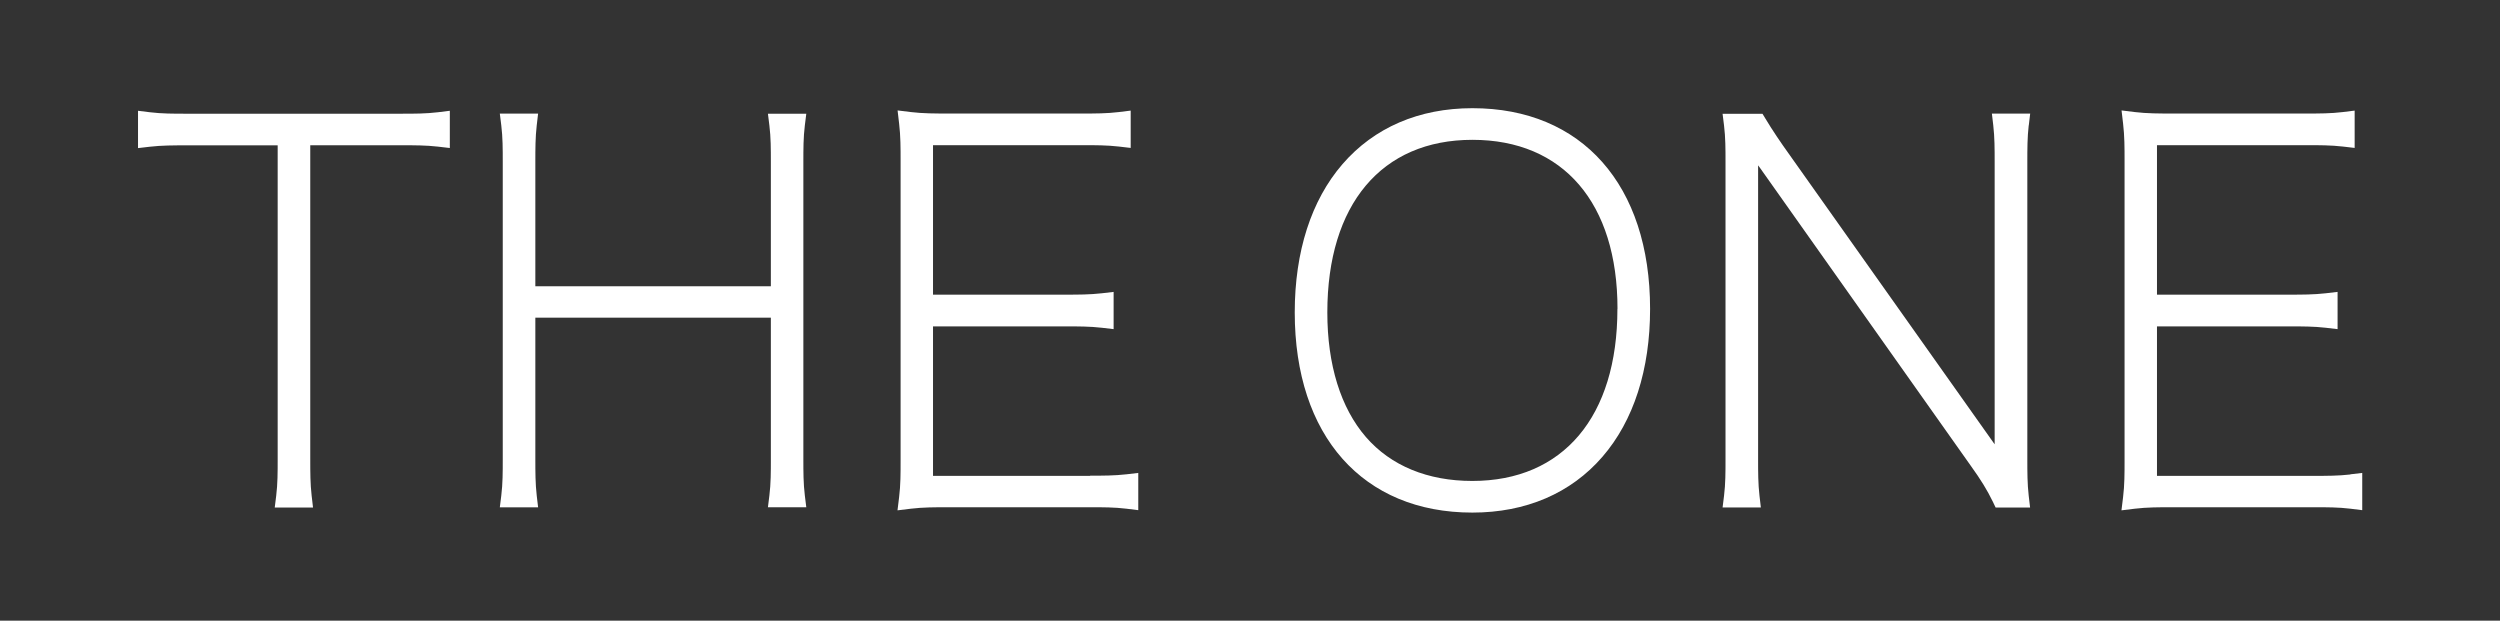 <?xml version="1.0" encoding="UTF-8"?>
<svg id="_レイヤー_1" data-name="レイヤー 1" xmlns="http://www.w3.org/2000/svg" viewBox="0 0 290 72">
  <rect x="0" y="0" width="290" height="72" fill="#333333" stroke="none"/>
  <defs>
    <style>
      .cls-1 {
        fill: #fff;
      }
    </style>
  </defs>
  <g id="TO">
    <path class="cls-1" d="M46.59,13.19h-25.01c-1.45,0-2.83,0-4.2-.17l-1.37-.17v4.33l1.37-.16c1.38-.16,2.75-.16,4.21-.16h10.62v36.44c0,1.45,0,2.83-.17,4.2l-.17,1.37h4.44l-.16-1.37c-.16-1.38-.16-2.75-.16-4.21V16.85h10.61c1.46,0,2.83,0,4.21.16l1.37.16v-4.32l-1.37.17c-1.38.17-2.75.17-4.21.17Z"/>
    <path class="cls-1" d="M93.36,14.56l.17-1.37h-4.45l.17,1.37c.17,1.38.17,2.75.17,4.2v14.45h-27.32v-14.45c0-1.46,0-2.83.16-4.21l.16-1.37h-4.44l.17,1.37c.17,1.38.17,2.75.17,4.2v34.53c0,1.45,0,2.83-.17,4.2l-.17,1.37h4.44l-.16-1.37c-.16-1.38-.16-2.75-.16-4.21v-16.42h27.32v16.42c0,1.45,0,2.83-.17,4.2l-.17,1.37h4.45l-.17-1.37c-.17-1.38-.17-2.75-.17-4.2V18.76c0-1.45,0-2.83.17-4.2Z"/>
    <path class="cls-1" d="M126.45,55.2h-18.22v-17.34h15.37c1.46,0,2.83,0,4.21.16l1.37.16v-4.32l-1.37.16c-1.38.16-2.76.16-4.21.16h-15.37v-17.34h17.35c1.46,0,2.83,0,4.21.16l1.37.16v-4.33l-1.37.17c-1.38.17-2.75.17-4.2.17h-15.61c-1.45,0-2.94,0-4.32-.17l-1.54-.19.18,1.54c.17,1.44.17,2.82.17,4.27v34.82c0,1.45,0,2.83-.17,4.21l-.19,1.55,1.55-.19c1.38-.17,2.88-.17,4.32-.17h16.48c1.45,0,2.83,0,4.21.17l1.37.17v-4.32l-1.37.16c-1.38.16-2.76.16-4.21.16Z"/>
    <path class="cls-1" d="M170.8,12.55c-6.2,0-11.41,2.25-15.08,6.5-3.62,4.19-5.53,10.14-5.53,17.19,0,14.32,7.9,23.22,20.61,23.22,6.2,0,11.42-2.24,15.08-6.47,3.62-4.18,5.53-10.11,5.53-17.16,0-14.36-7.9-23.28-20.61-23.28ZM187.62,35.83c0,12.5-6.29,19.96-16.83,19.96-5.18,0-9.45-1.76-12.34-5.09-2.93-3.38-4.48-8.38-4.48-14.46,0-12.53,6.29-20.02,16.83-20.02s16.83,7.33,16.83,19.61Z"/>
    <path class="cls-1" d="M235.34,14.55l.16-1.37h-4.44l.16,1.37c.16,1.38.16,2.75.16,4.21v32.78l-23.72-33.48c-1.15-1.6-2.09-3-2.85-4.27l-.36-.59h-4.63l.17,1.37c.17,1.38.17,2.75.17,4.2v34.53c0,1.45,0,2.83-.17,4.2l-.17,1.37h4.44l-.16-1.37c-.16-1.38-.16-2.75-.16-4.21V19.18c.08.1.15.21.23.31l24.42,34.51c1.19,1.65,1.93,2.86,2.57,4.18l.33.69h4l-.16-1.37c-.16-1.38-.16-2.75-.16-4.21V18.76c0-1.46,0-2.83.16-4.21Z"/>
    <path class="cls-1" d="M272.64,55.04c-1.38.16-2.76.16-4.21.16h-18.22v-17.34h15.37c1.46,0,2.83,0,4.21.16l1.37.16v-4.32l-1.37.16c-1.38.16-2.76.16-4.21.16h-15.37v-17.34h17.35c1.46,0,2.83,0,4.21.16l1.37.16v-4.33l-1.37.17c-1.38.17-2.75.17-4.2.17h-15.61c-1.45,0-2.94,0-4.32-.17l-1.54-.19.18,1.54c.17,1.44.17,2.81.17,4.27v34.82c0,1.45,0,2.83-.17,4.21l-.19,1.55,1.55-.19c1.38-.17,2.88-.17,4.32-.17h16.48c1.45,0,2.83,0,4.21.17l1.37.17v-4.32l-1.37.16Z"/>
  </g>
</svg>
